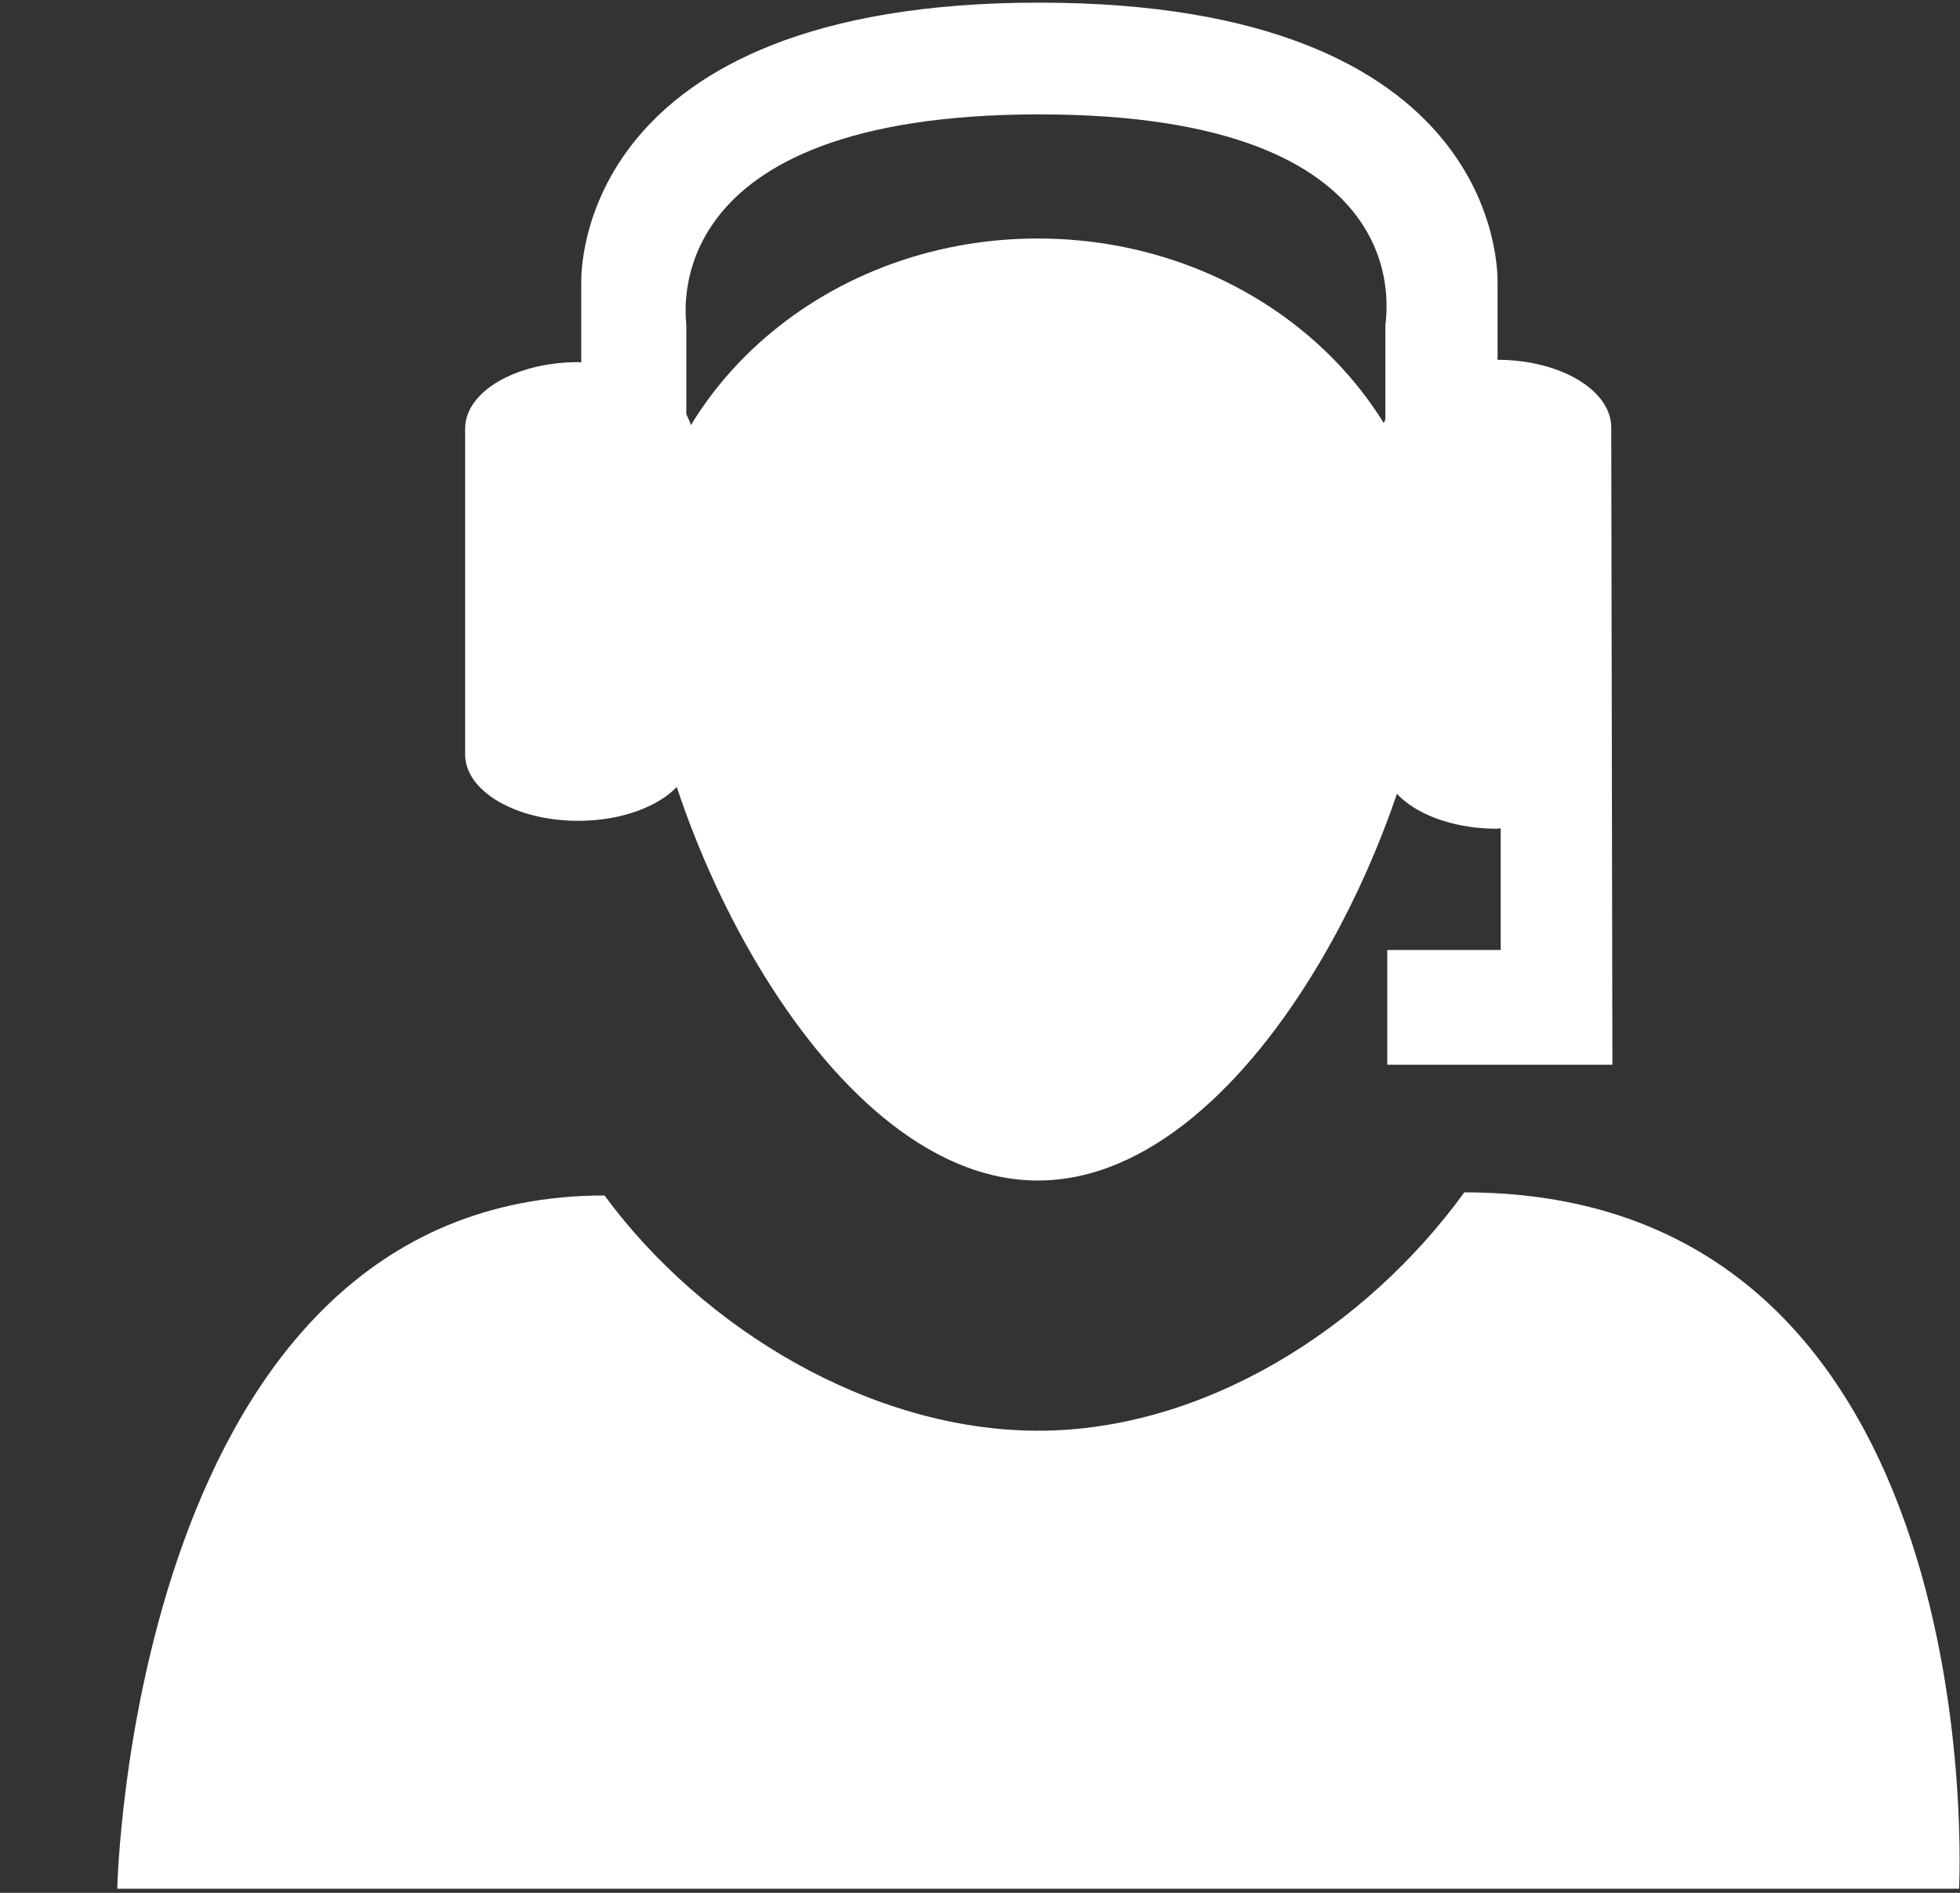 <svg width="29" height="28" viewBox="0 0 29 28" fill="none" xmlns="http://www.w3.org/2000/svg">
<rect x="0" y="0" width="29" height="28" fill="#333333" stroke="none"/>
<path fill-rule="evenodd" clip-rule="evenodd" d="M15.361 21.164C12.902 21.164 10.402 19.666 8.944 17.684C1.946 17.684 1.735 27.939 1.735 27.939H28.986C28.986 27.939 29.536 17.638 21.666 17.638C20.21 19.645 17.821 21.164 15.361 21.164Z" fill="white"/>
<path fill-rule="evenodd" clip-rule="evenodd" d="M21.223 8.871C21.223 11.821 18.598 17.463 15.356 17.463C12.12 17.463 9.493 11.819 9.493 8.871C9.493 5.922 12.118 3.528 15.356 3.528C18.598 3.53 21.223 5.924 21.223 8.871Z" fill="white"/>
<path fill-rule="evenodd" clip-rule="evenodd" d="M23.84 6.325C23.84 5.772 23.089 5.325 22.158 5.322V4.183C22.158 4.013 22.221 0.039 15.377 0.039C8.537 0.039 8.6 4.013 8.6 4.183V5.362C8.583 5.362 8.569 5.357 8.554 5.357C7.627 5.357 6.882 5.796 6.882 6.34V11.16C6.882 11.701 7.629 12.142 8.554 12.142C9.478 12.142 10.229 11.701 10.229 11.16V6.34C10.229 6.265 10.183 6.197 10.155 6.127V4.813C10.155 4.692 9.664 1.692 15.377 1.692C21.092 1.692 20.498 4.692 20.498 4.813V6.197C20.488 6.241 20.456 6.279 20.456 6.325V11.254C20.456 11.809 21.211 12.259 22.148 12.259C22.168 12.259 22.184 12.252 22.204 12.252V14.053H20.526V15.75H23.857L23.84 6.325Z" fill="white"/>
</svg>

